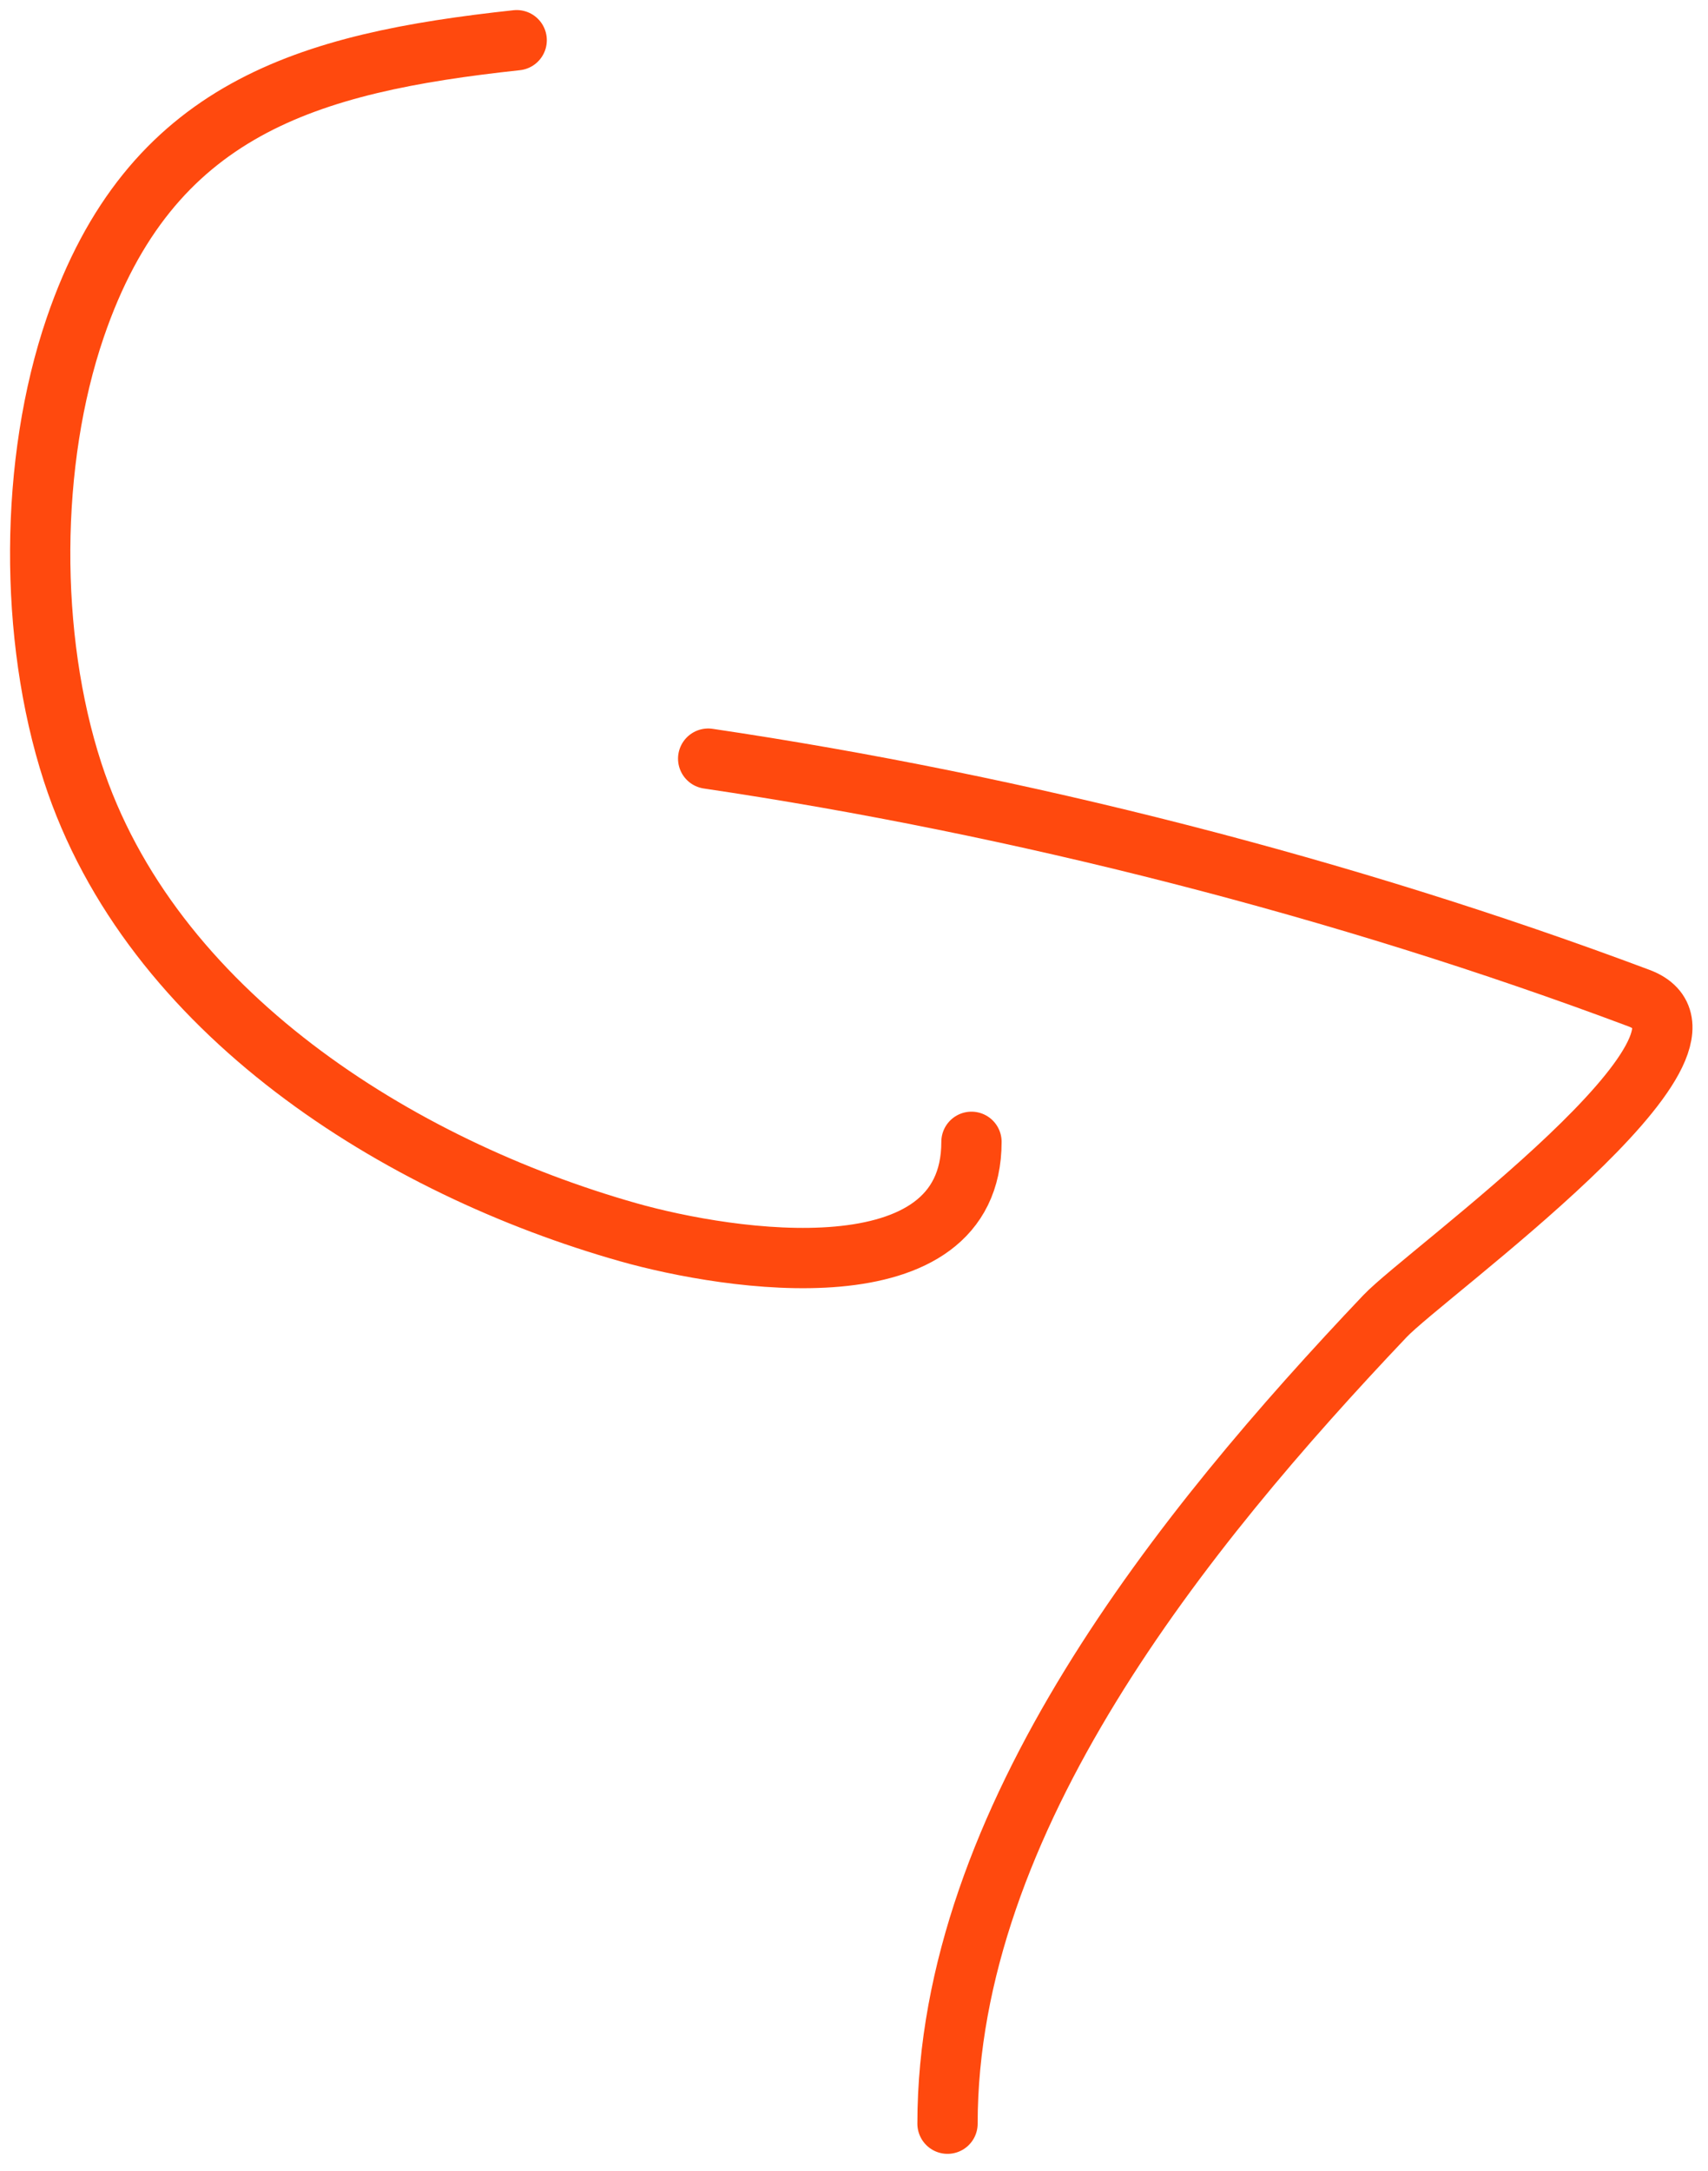 <svg width="85" height="108" viewBox="0 0 85 108" fill="none" xmlns="http://www.w3.org/2000/svg">
<g id="Arrow">
<path id="Vector 1" d="M25.713 2C15.297 3.126 7.471 5.384 3.743 16.294C1.46 22.974 1.423 31.657 3.611 38.397C7.495 50.364 19.86 58.063 31.272 61.293C36.287 62.713 48.346 64.594 48.346 56.794" stroke="#FF490E" stroke-width="3" stroke-linecap="round"/>
<path id="Vector 2" d="M35.243 37.735C50.714 40.027 66.907 44.15 81.566 49.647C87.145 51.739 70.934 63.347 68.926 65.463C58.869 76.058 47.154 90.521 47.154 105.631" stroke="#FF490E" stroke-width="3" stroke-linecap="round"/>
</g>
</svg>
